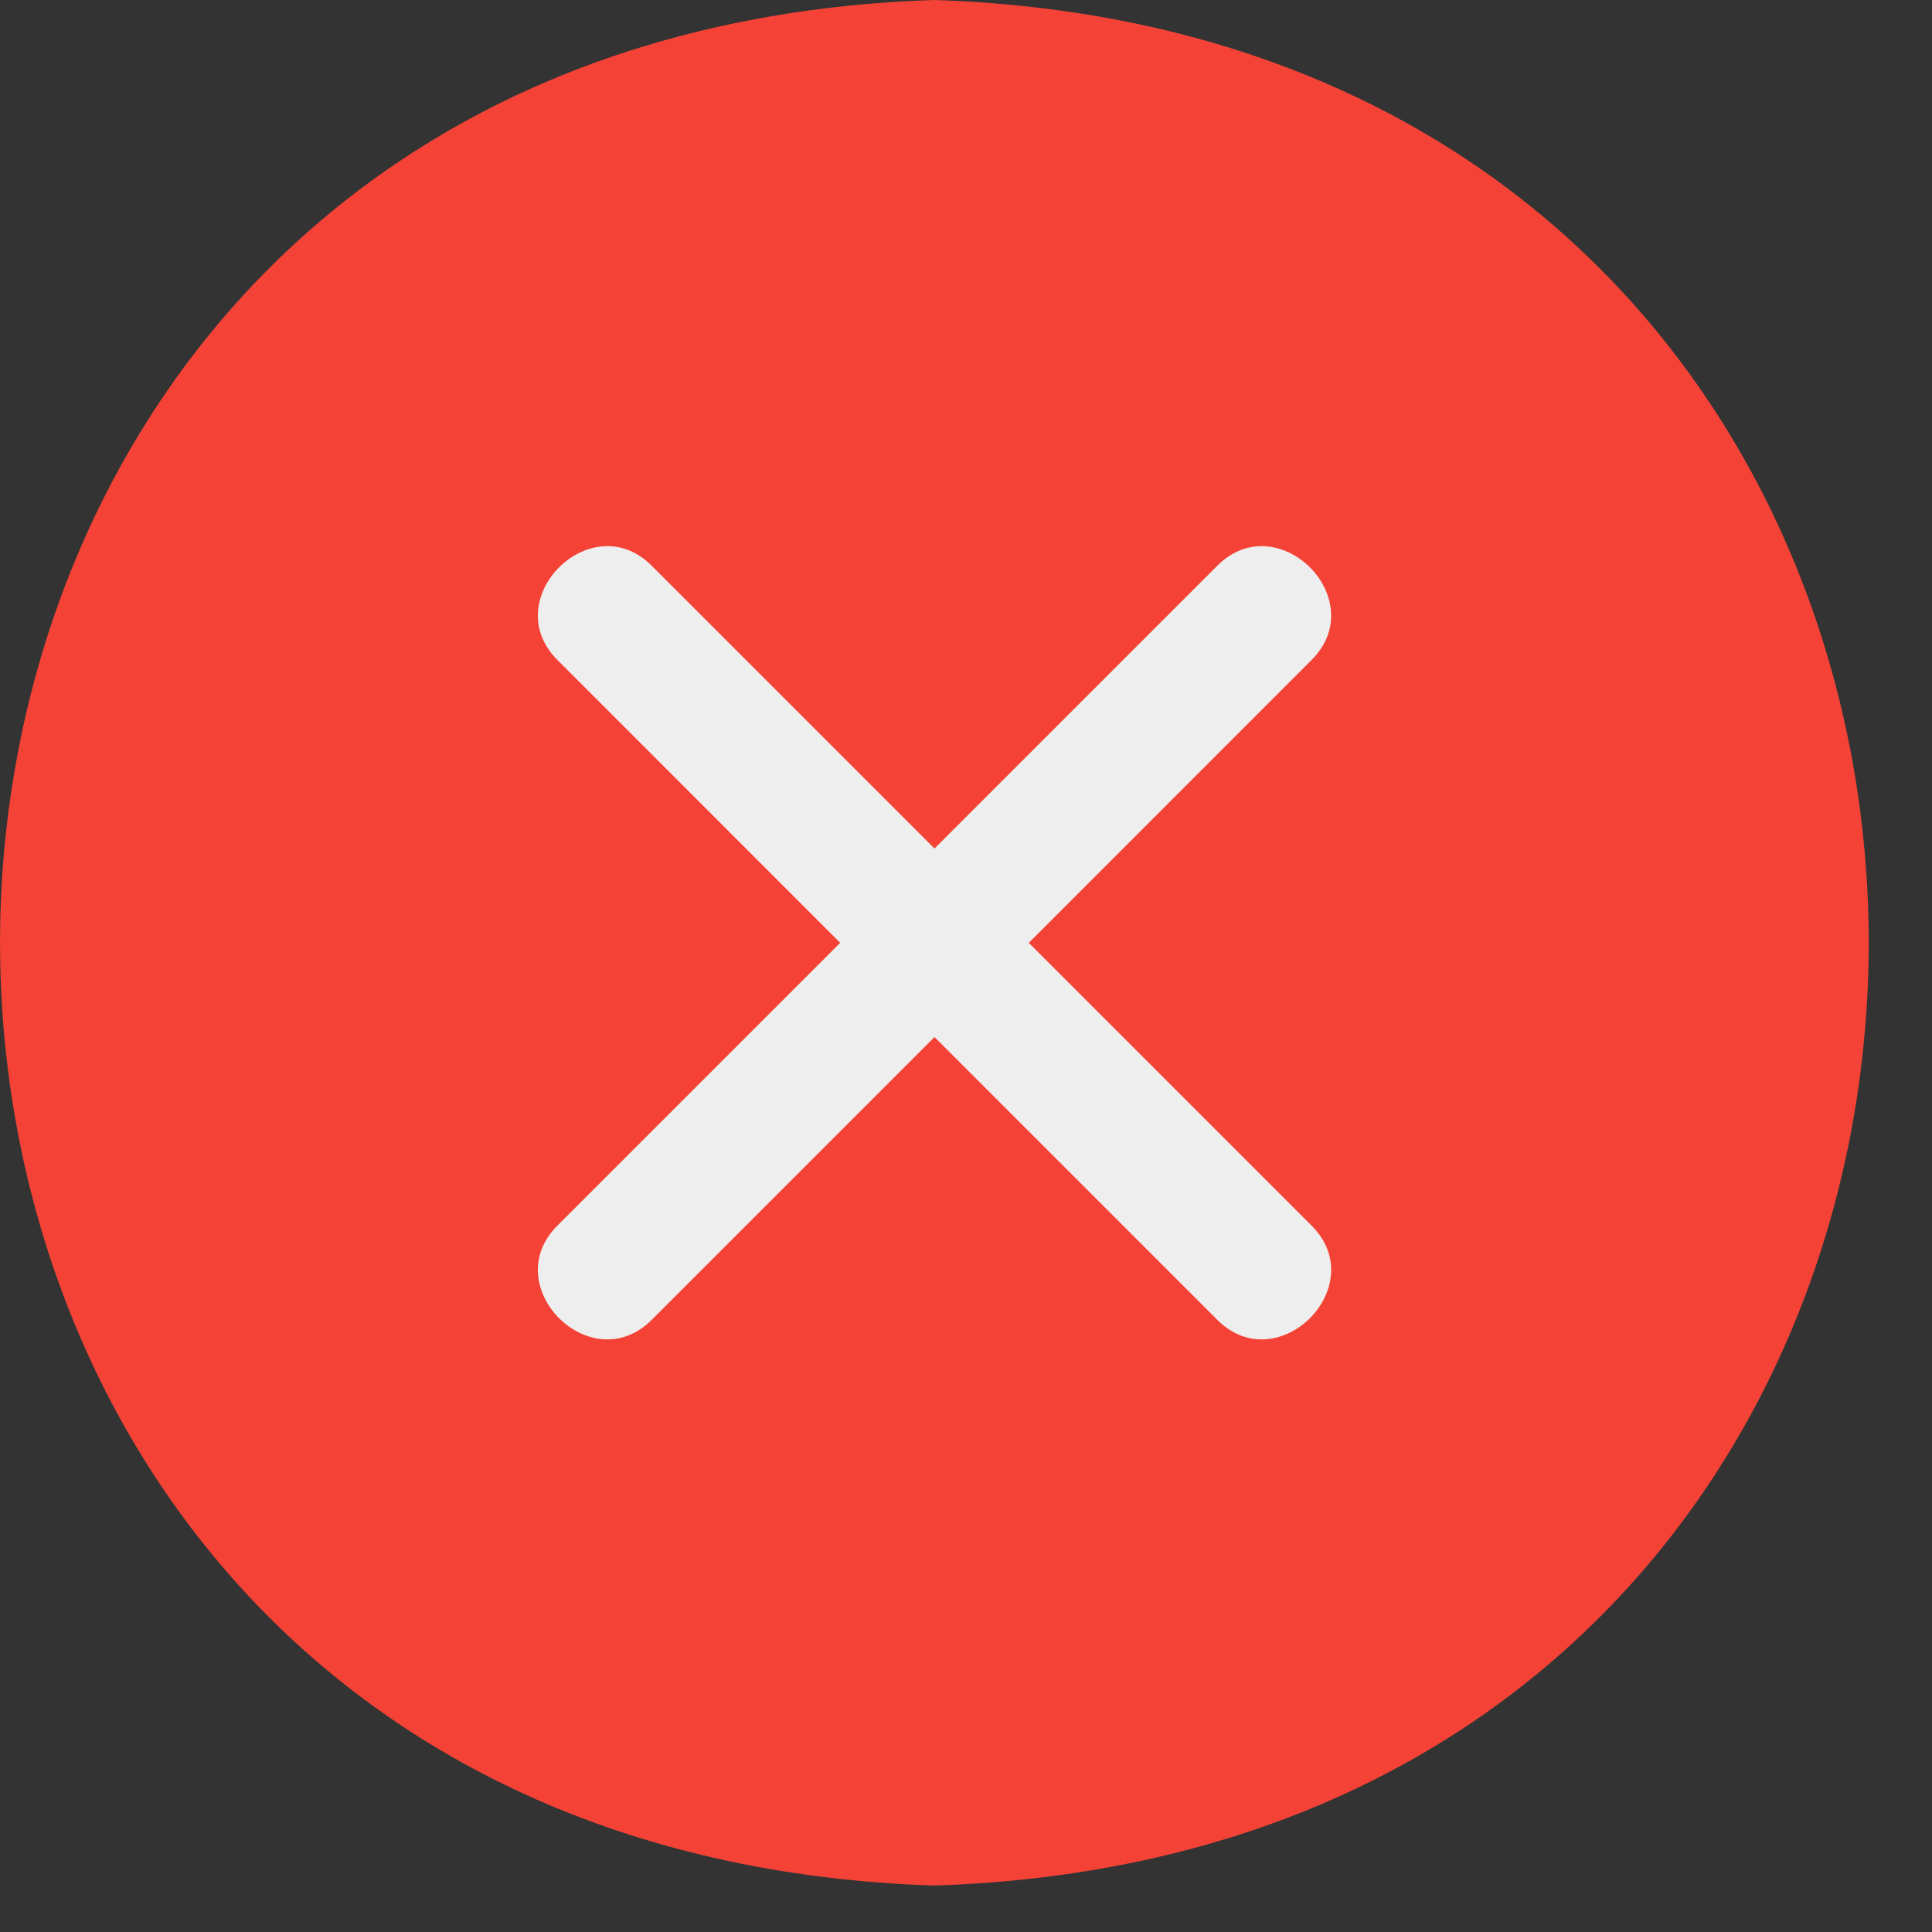 <svg width="26" height="26" viewBox="0 0 26 26" fill="none" xmlns="http://www.w3.org/2000/svg">
<rect x="0" y="0" width="26" height="26" fill="#333333" stroke="none"/>
<path d="M12.574 0C-4.191 0.544 -4.191 24.831 12.574 25.375C29.34 24.831 29.34 0.544 12.574 0Z" fill="#F44336"/>
<path d="M13.845 12.688L17.651 8.881C18.467 8.066 17.198 6.797 16.382 7.613L12.576 11.419L8.77 7.613C7.954 6.797 6.686 8.066 7.501 8.881L11.307 12.688L7.501 16.494C6.686 17.309 7.954 18.578 8.77 17.762L12.576 13.956L16.382 17.762C17.198 18.578 18.467 17.309 17.651 16.494L13.845 12.688Z" fill="#EEEEEE"/>
</svg>
